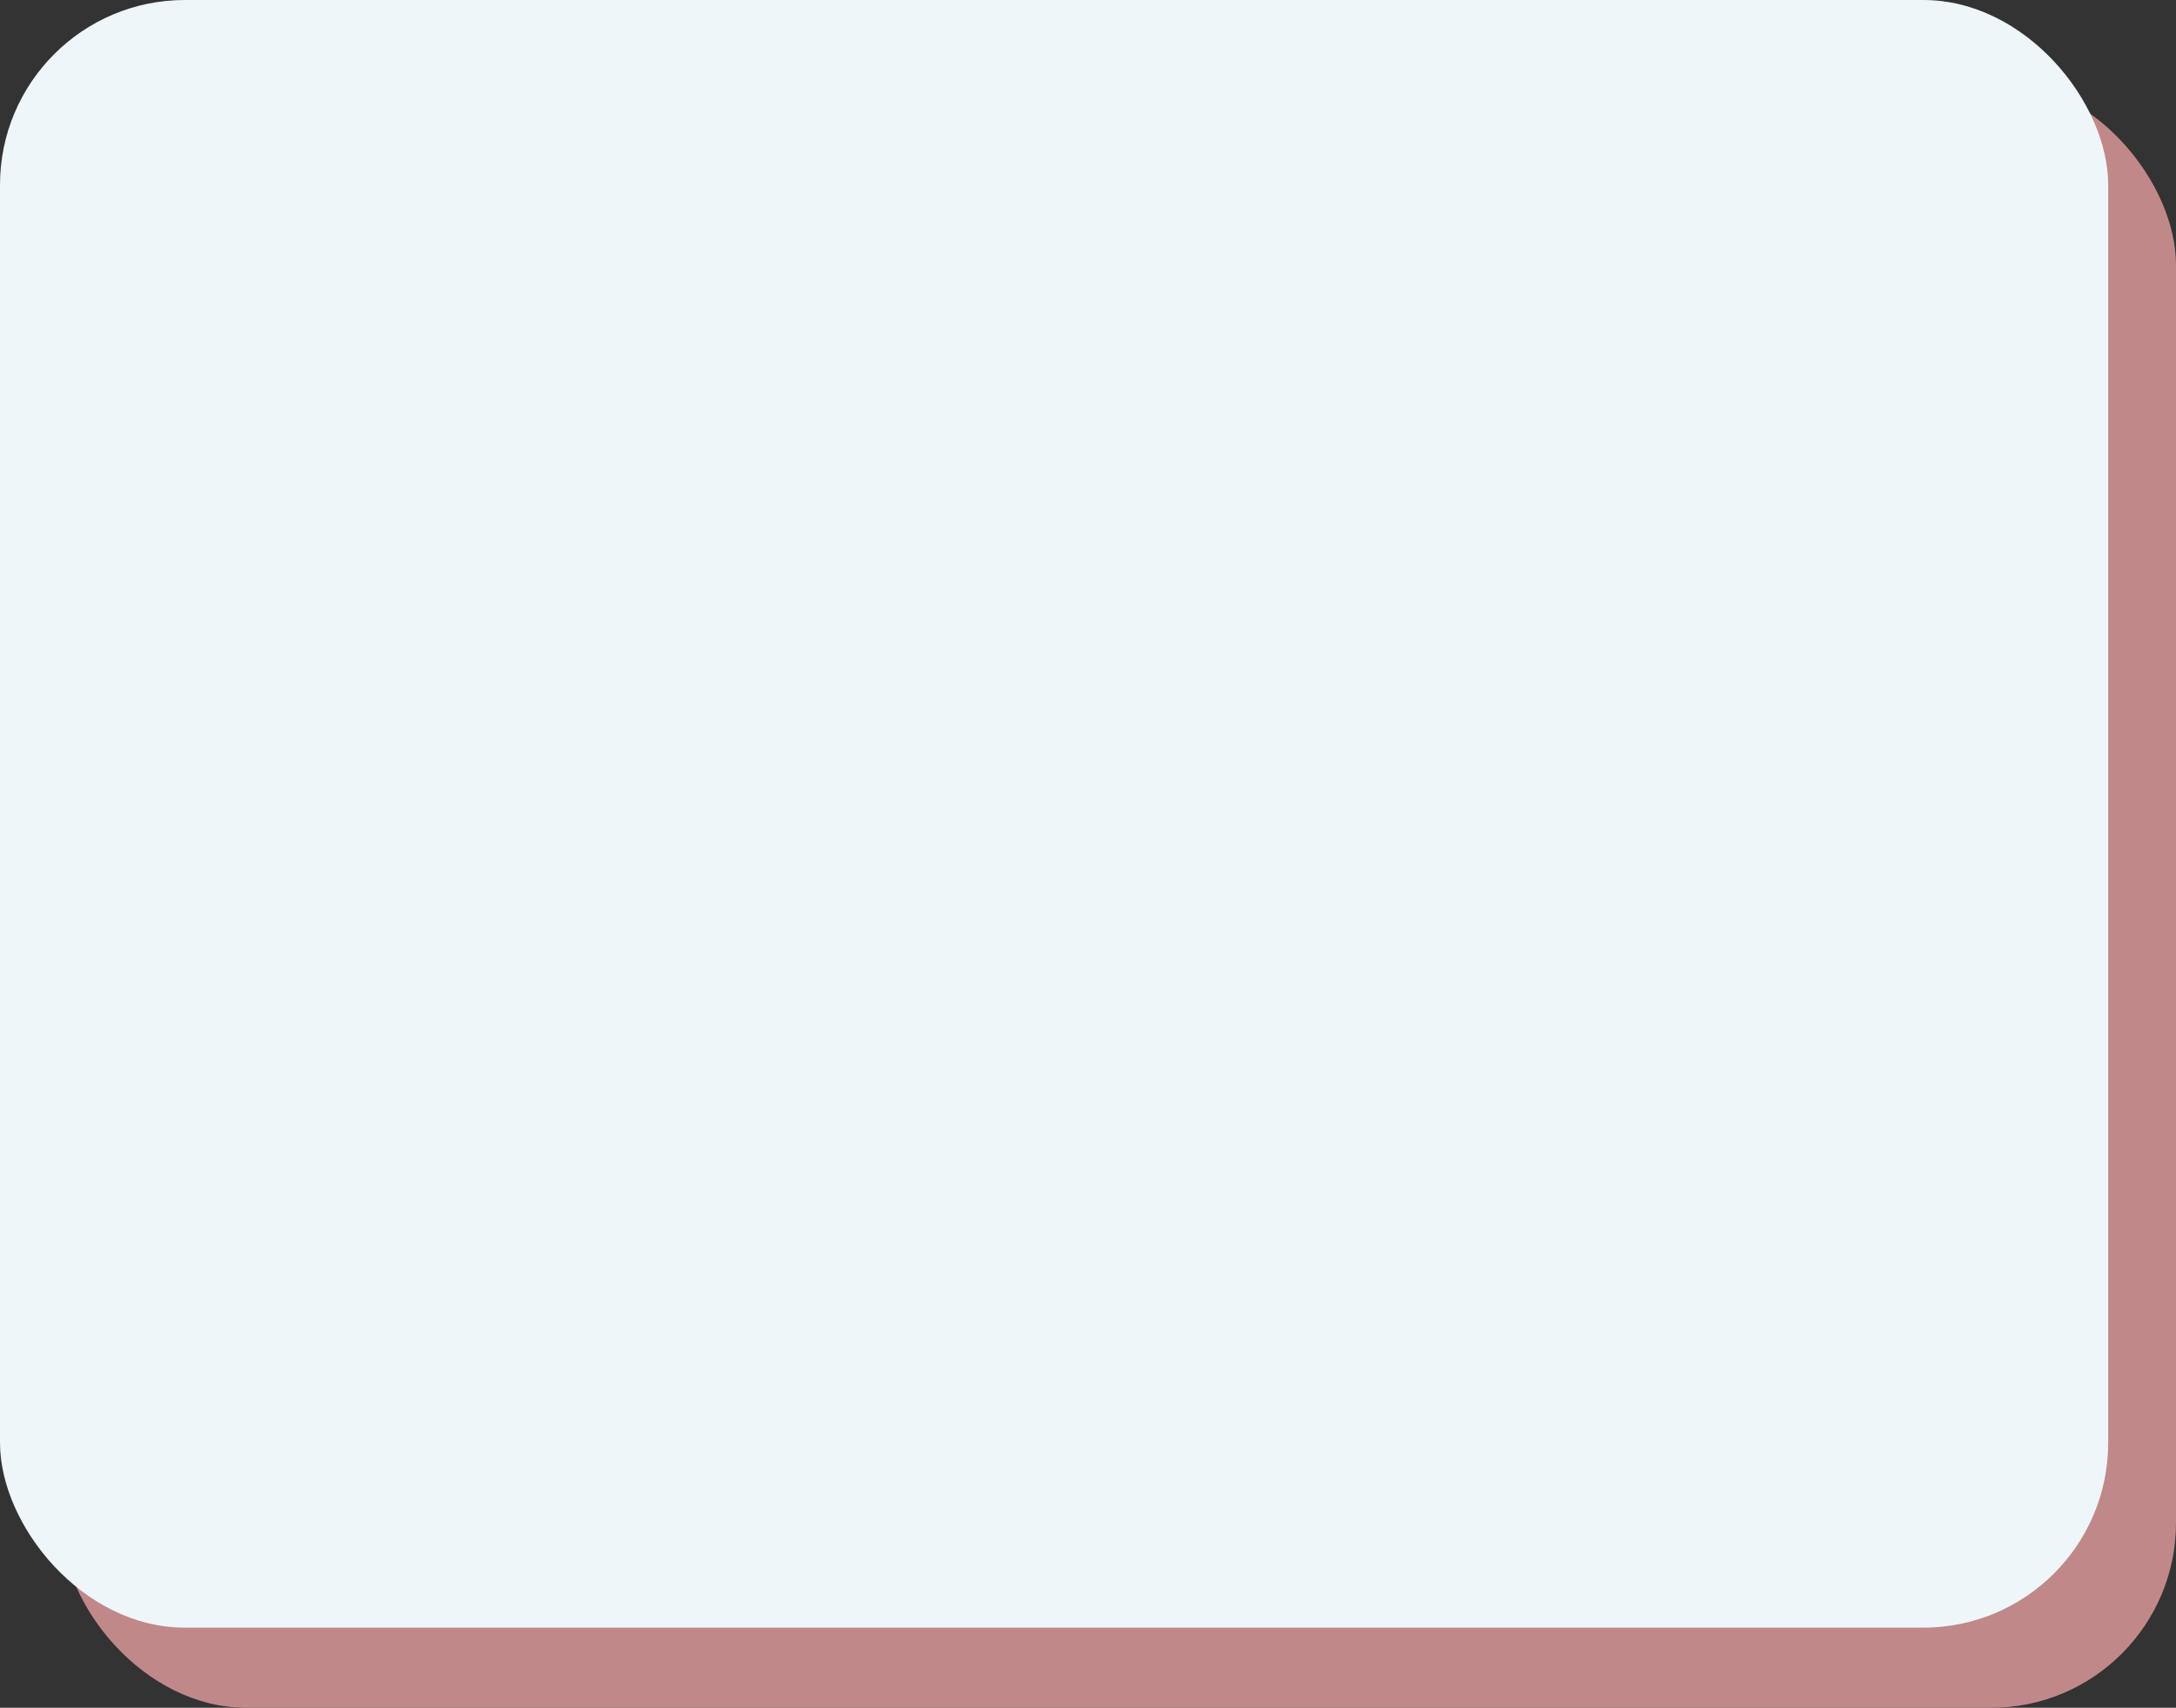 <svg width="353" height="277" viewBox="0 0 353 277" fill="none" xmlns="http://www.w3.org/2000/svg">
<rect x="0" y="0" width="353" height="277" fill="#333333" stroke="none"/>
<rect x="10" y="13" width="343" height="264" rx="30" fill="#C1888A"/>
<rect width="342" height="264" rx="30" fill="#EFF6FA"/>
</svg>
